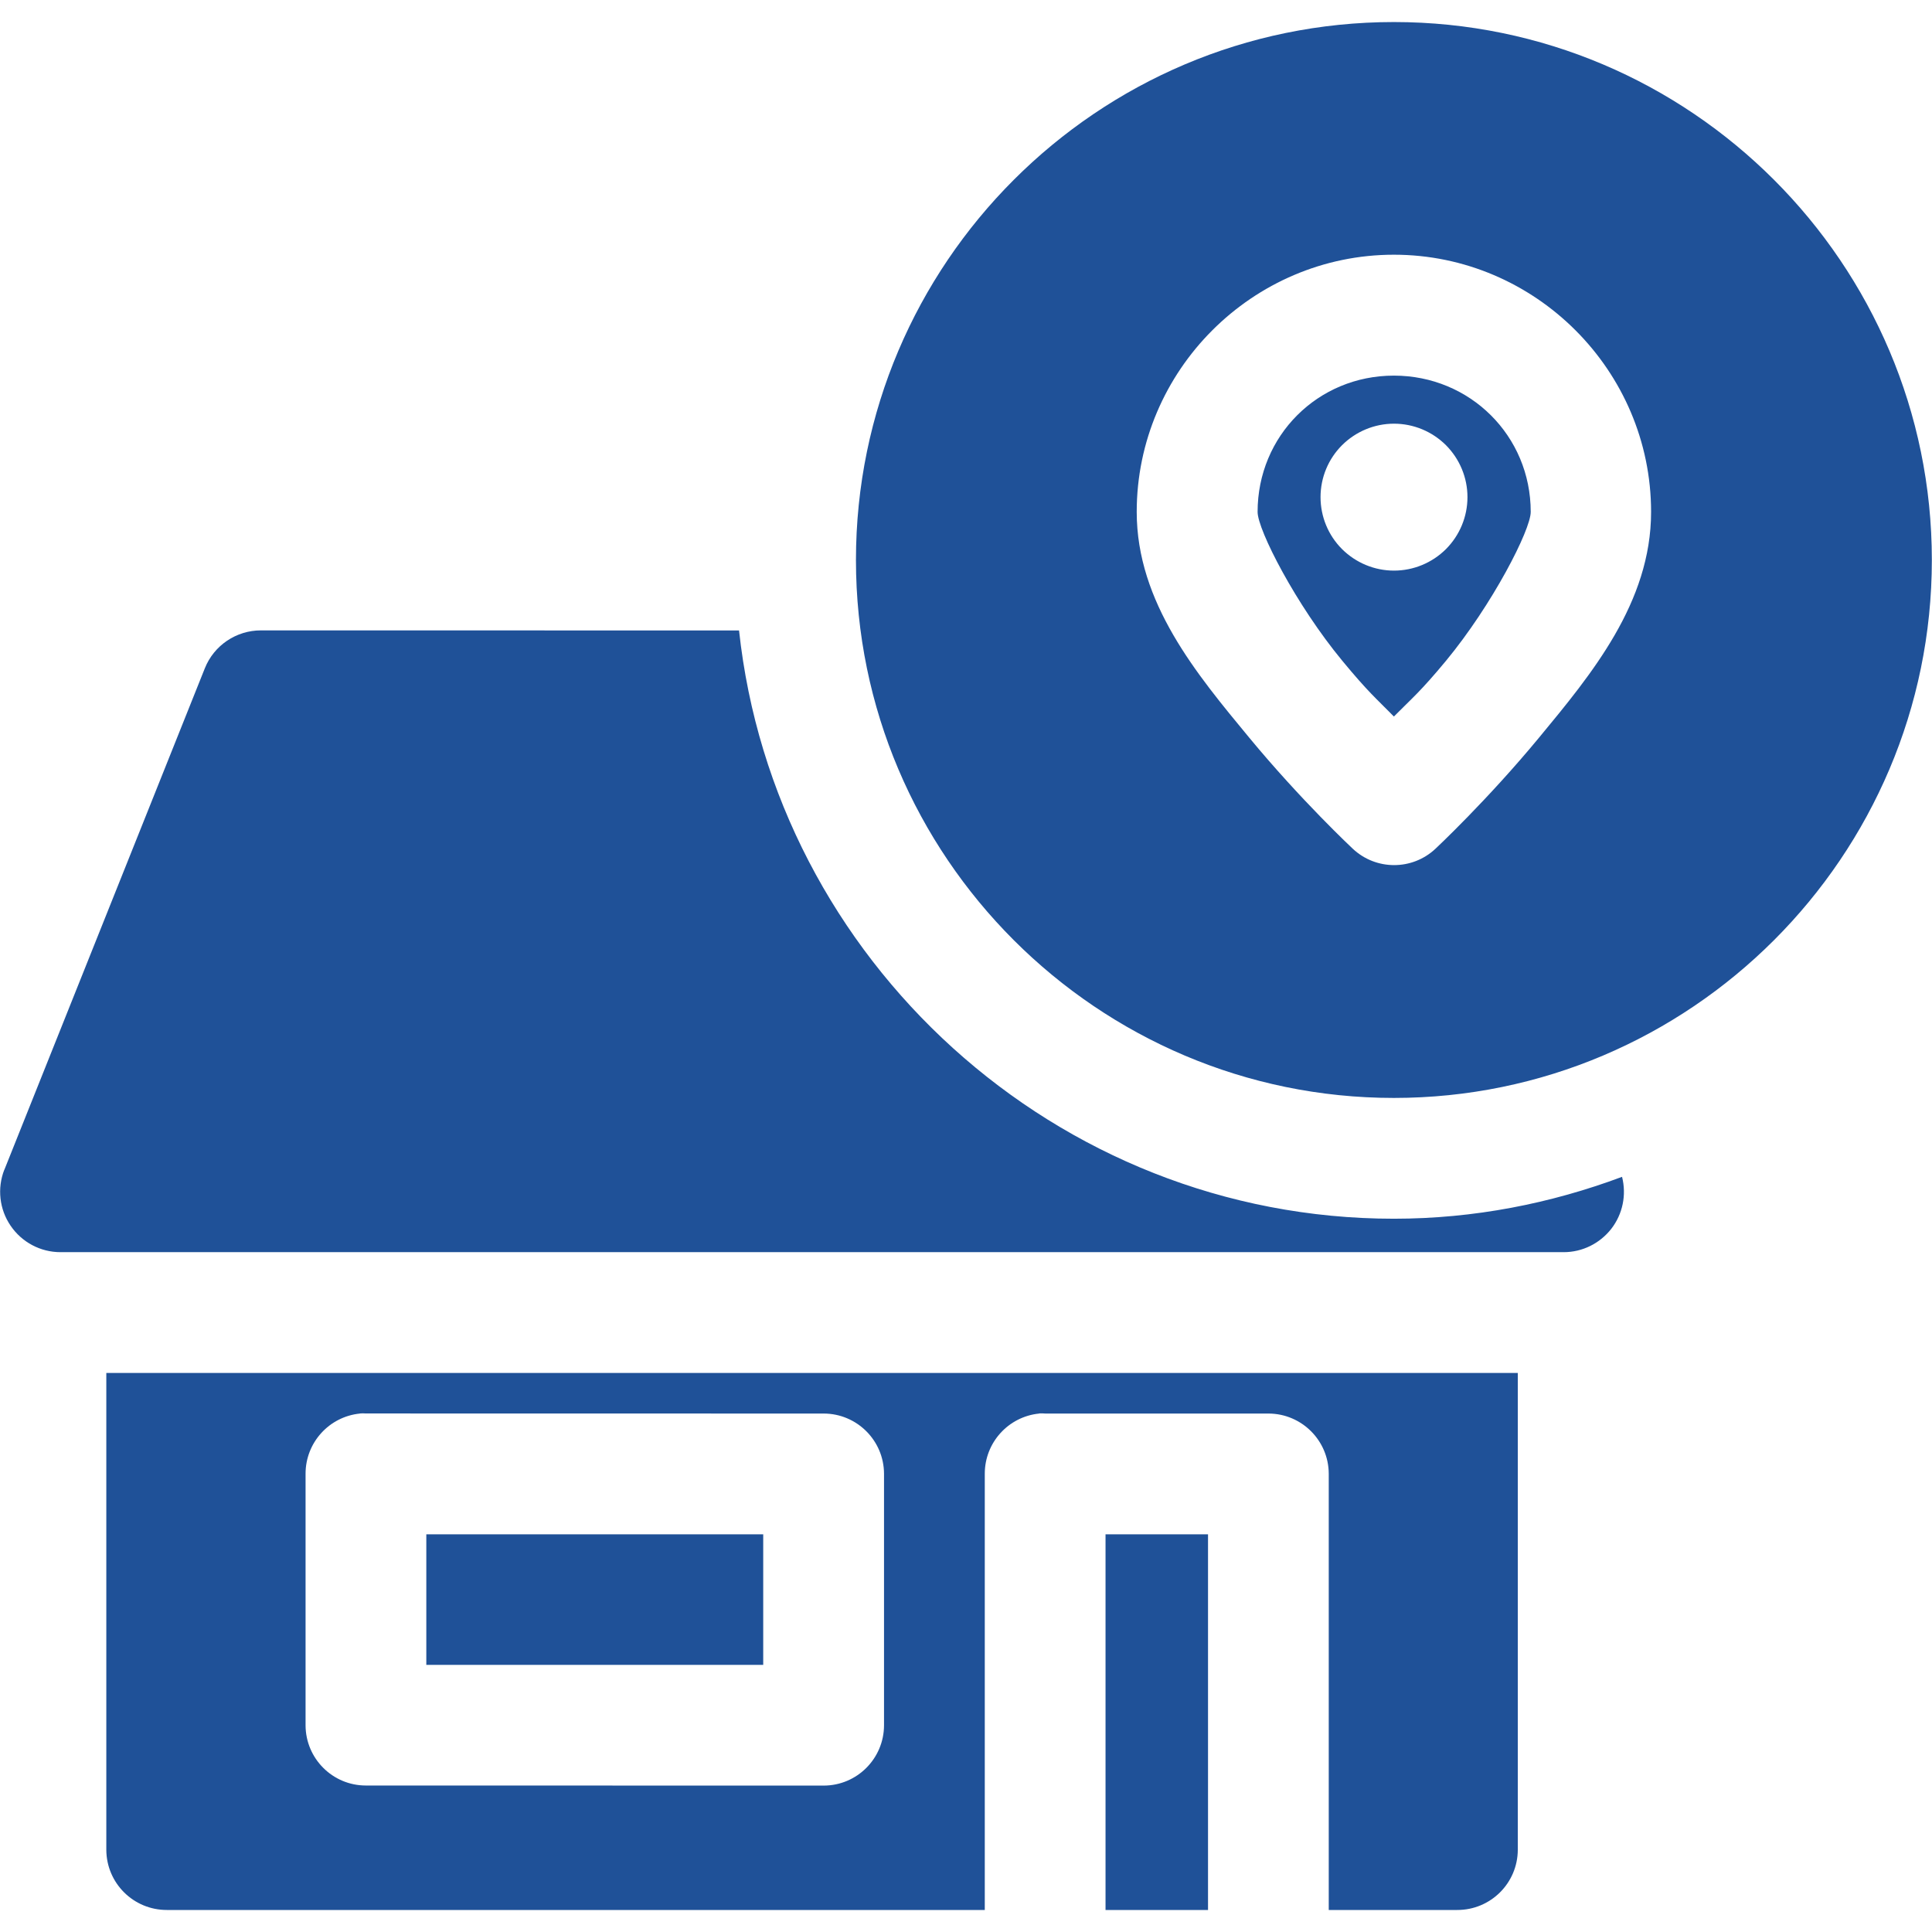 <?xml version="1.0" encoding="UTF-8"?> <svg xmlns="http://www.w3.org/2000/svg" viewBox="0 0 100 100" fill-rule="evenodd"><path d="m72.148 1.141c-15.344 0-27.844 12.5-27.844 27.844s12.5 27.844 27.844 27.844 27.844-12.5 27.844-27.844-12.5-27.844-27.844-27.844zm0 12.043c7.316 0 13.312 5.996 13.312 13.312 0 4.699-3.098 8.414-5.793 11.676-2.695 3.262-5.371 5.762-5.371 5.762-1.203 1.125-3.07 1.125-4.273 0 0 0-2.676-2.5-5.371-5.762-2.695-3.262-5.816-6.977-5.816-11.676 0-7.316 5.996-13.312 13.312-13.312zm0 6.258c-3.938 0-7.055 3.117-7.055 7.055 0 0.93 1.984 4.801 4.383 7.703 1.336 1.617 1.746 1.945 2.672 2.887 0.93-0.941 1.355-1.266 2.699-2.887 2.398-2.902 4.383-6.773 4.383-7.703 0-3.938-3.141-7.055-7.082-7.055zm0.008 2.488h-0.004c1.012 0 1.977 0.402 2.691 1.113 0.711 0.715 1.113 1.68 1.113 2.688 0 1.012-0.402 1.977-1.113 2.691-0.715 0.711-1.68 1.113-2.691 1.113-1.008 0-1.973-0.402-2.688-1.113-0.715-0.715-1.113-1.68-1.113-2.691 0-1.008 0.398-1.973 1.113-2.688 0.715-0.711 1.68-1.113 2.688-1.113zm-58.645 10.699c-1.281-0.004-2.438 0.777-2.91 1.965l-10.375 25.953h-0.004c-0.375 0.961-0.254 2.047 0.328 2.898 0.582 0.855 1.547 1.367 2.578 1.367h77.809c0.965 0 1.871-0.449 2.465-1.211 0.59-0.762 0.793-1.754 0.555-2.688-3.688 1.379-7.66 2.168-11.809 2.168-17.508 0-32.059-13.406-33.895-30.449zm-8.008 38.434v24.684c0.008 1.727 1.41 3.117 3.137 3.113h42.332v-22.582c0-1.609 1.219-2.953 2.816-3.113l0.008-0.008c0.105-0.004 0.211 0 0.316 0.008h11.551c1.715 0.008 3.106 1.398 3.113 3.113v22.582h6.648c1.727 0.004 3.129-1.387 3.137-3.113v-24.684zm13.129 2.098c0.102-0.008 0.199-0.008 0.301 0l23.711 0.004c1.715 0.008 3.106 1.398 3.113 3.113v13.031c-0.008 1.715-1.398 3.106-3.113 3.113l-23.715-0.004c-1.715-0.004-3.106-1.395-3.113-3.113v-13.027c0-1.609 1.219-2.953 2.816-3.113zm3.434 6.254v6.758h17.438v-6.758zm35.156 0v19.445h5.305v-19.445z" fill="#1f5198"></path></svg> 